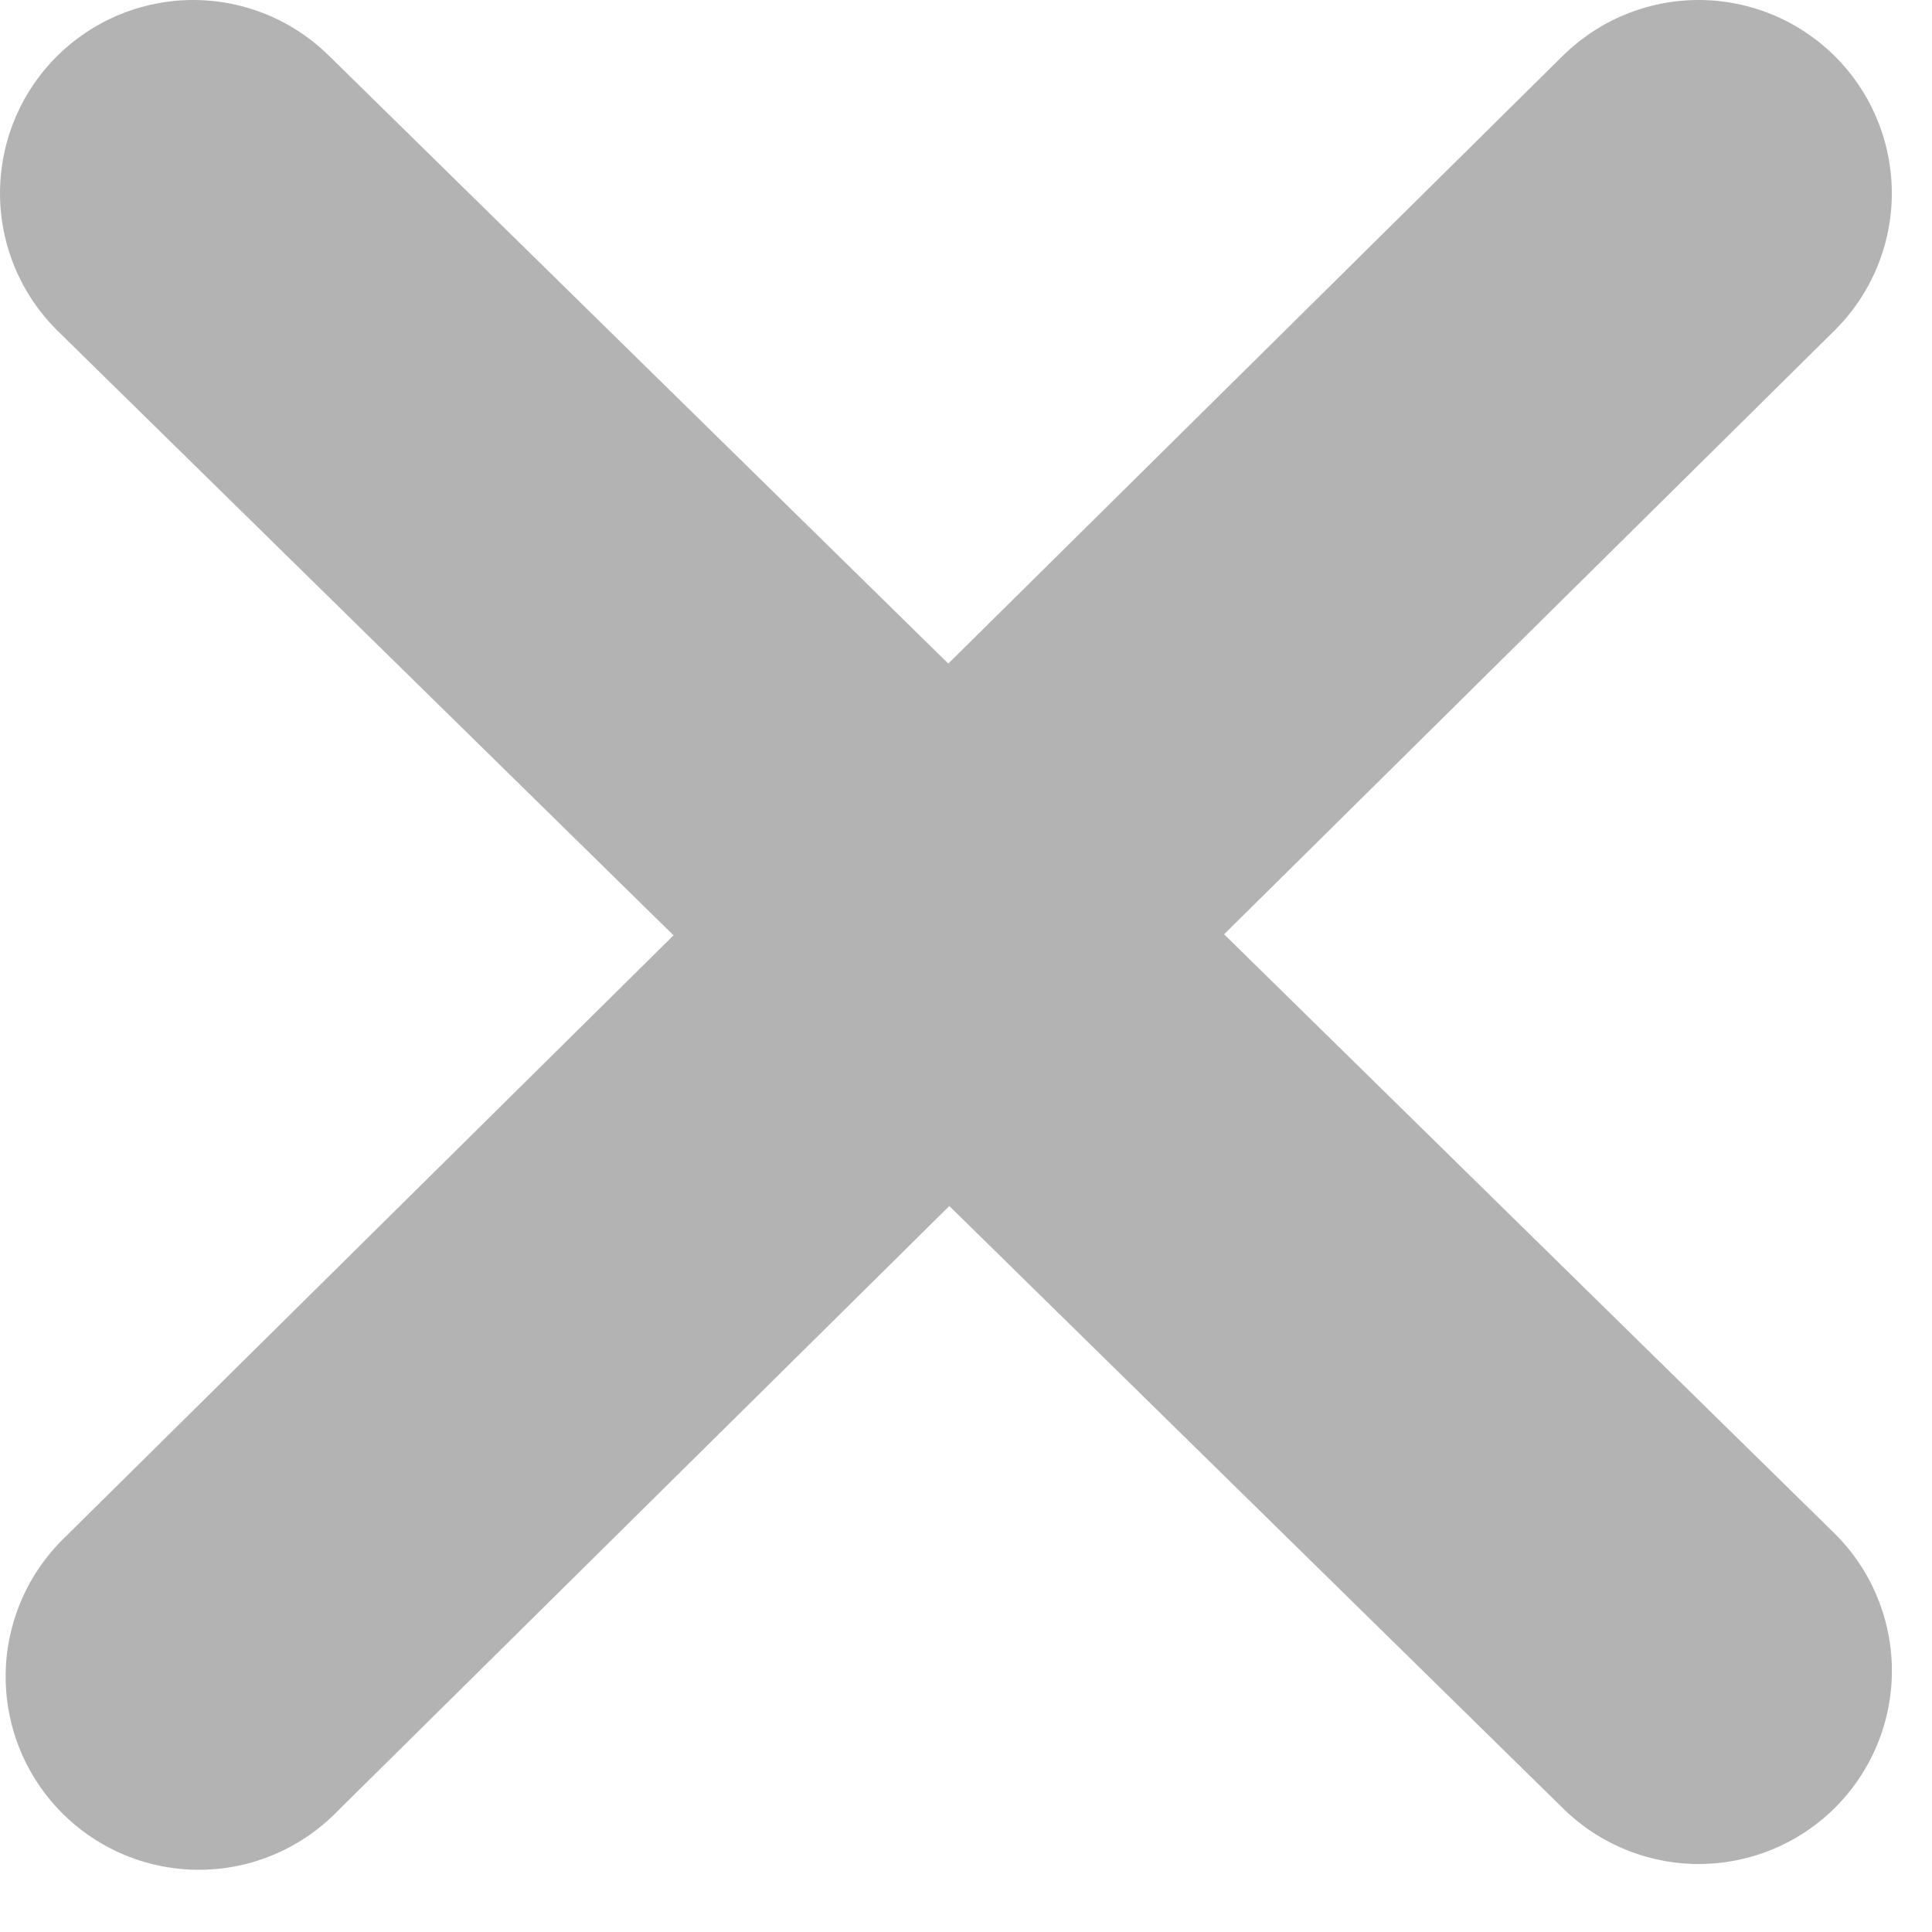 <svg width="25" height="25" viewBox="0 0 25 25" fill="none" xmlns="http://www.w3.org/2000/svg">
<path d="M2.5 2.5L21.981 21.62" stroke="#B3B3B3" stroke-width="5" stroke-linecap="round"/>
<path d="M21.98 2.5L2.573 21.695" stroke="#B3B3B3" stroke-width="5" stroke-linecap="round"/>
</svg>
